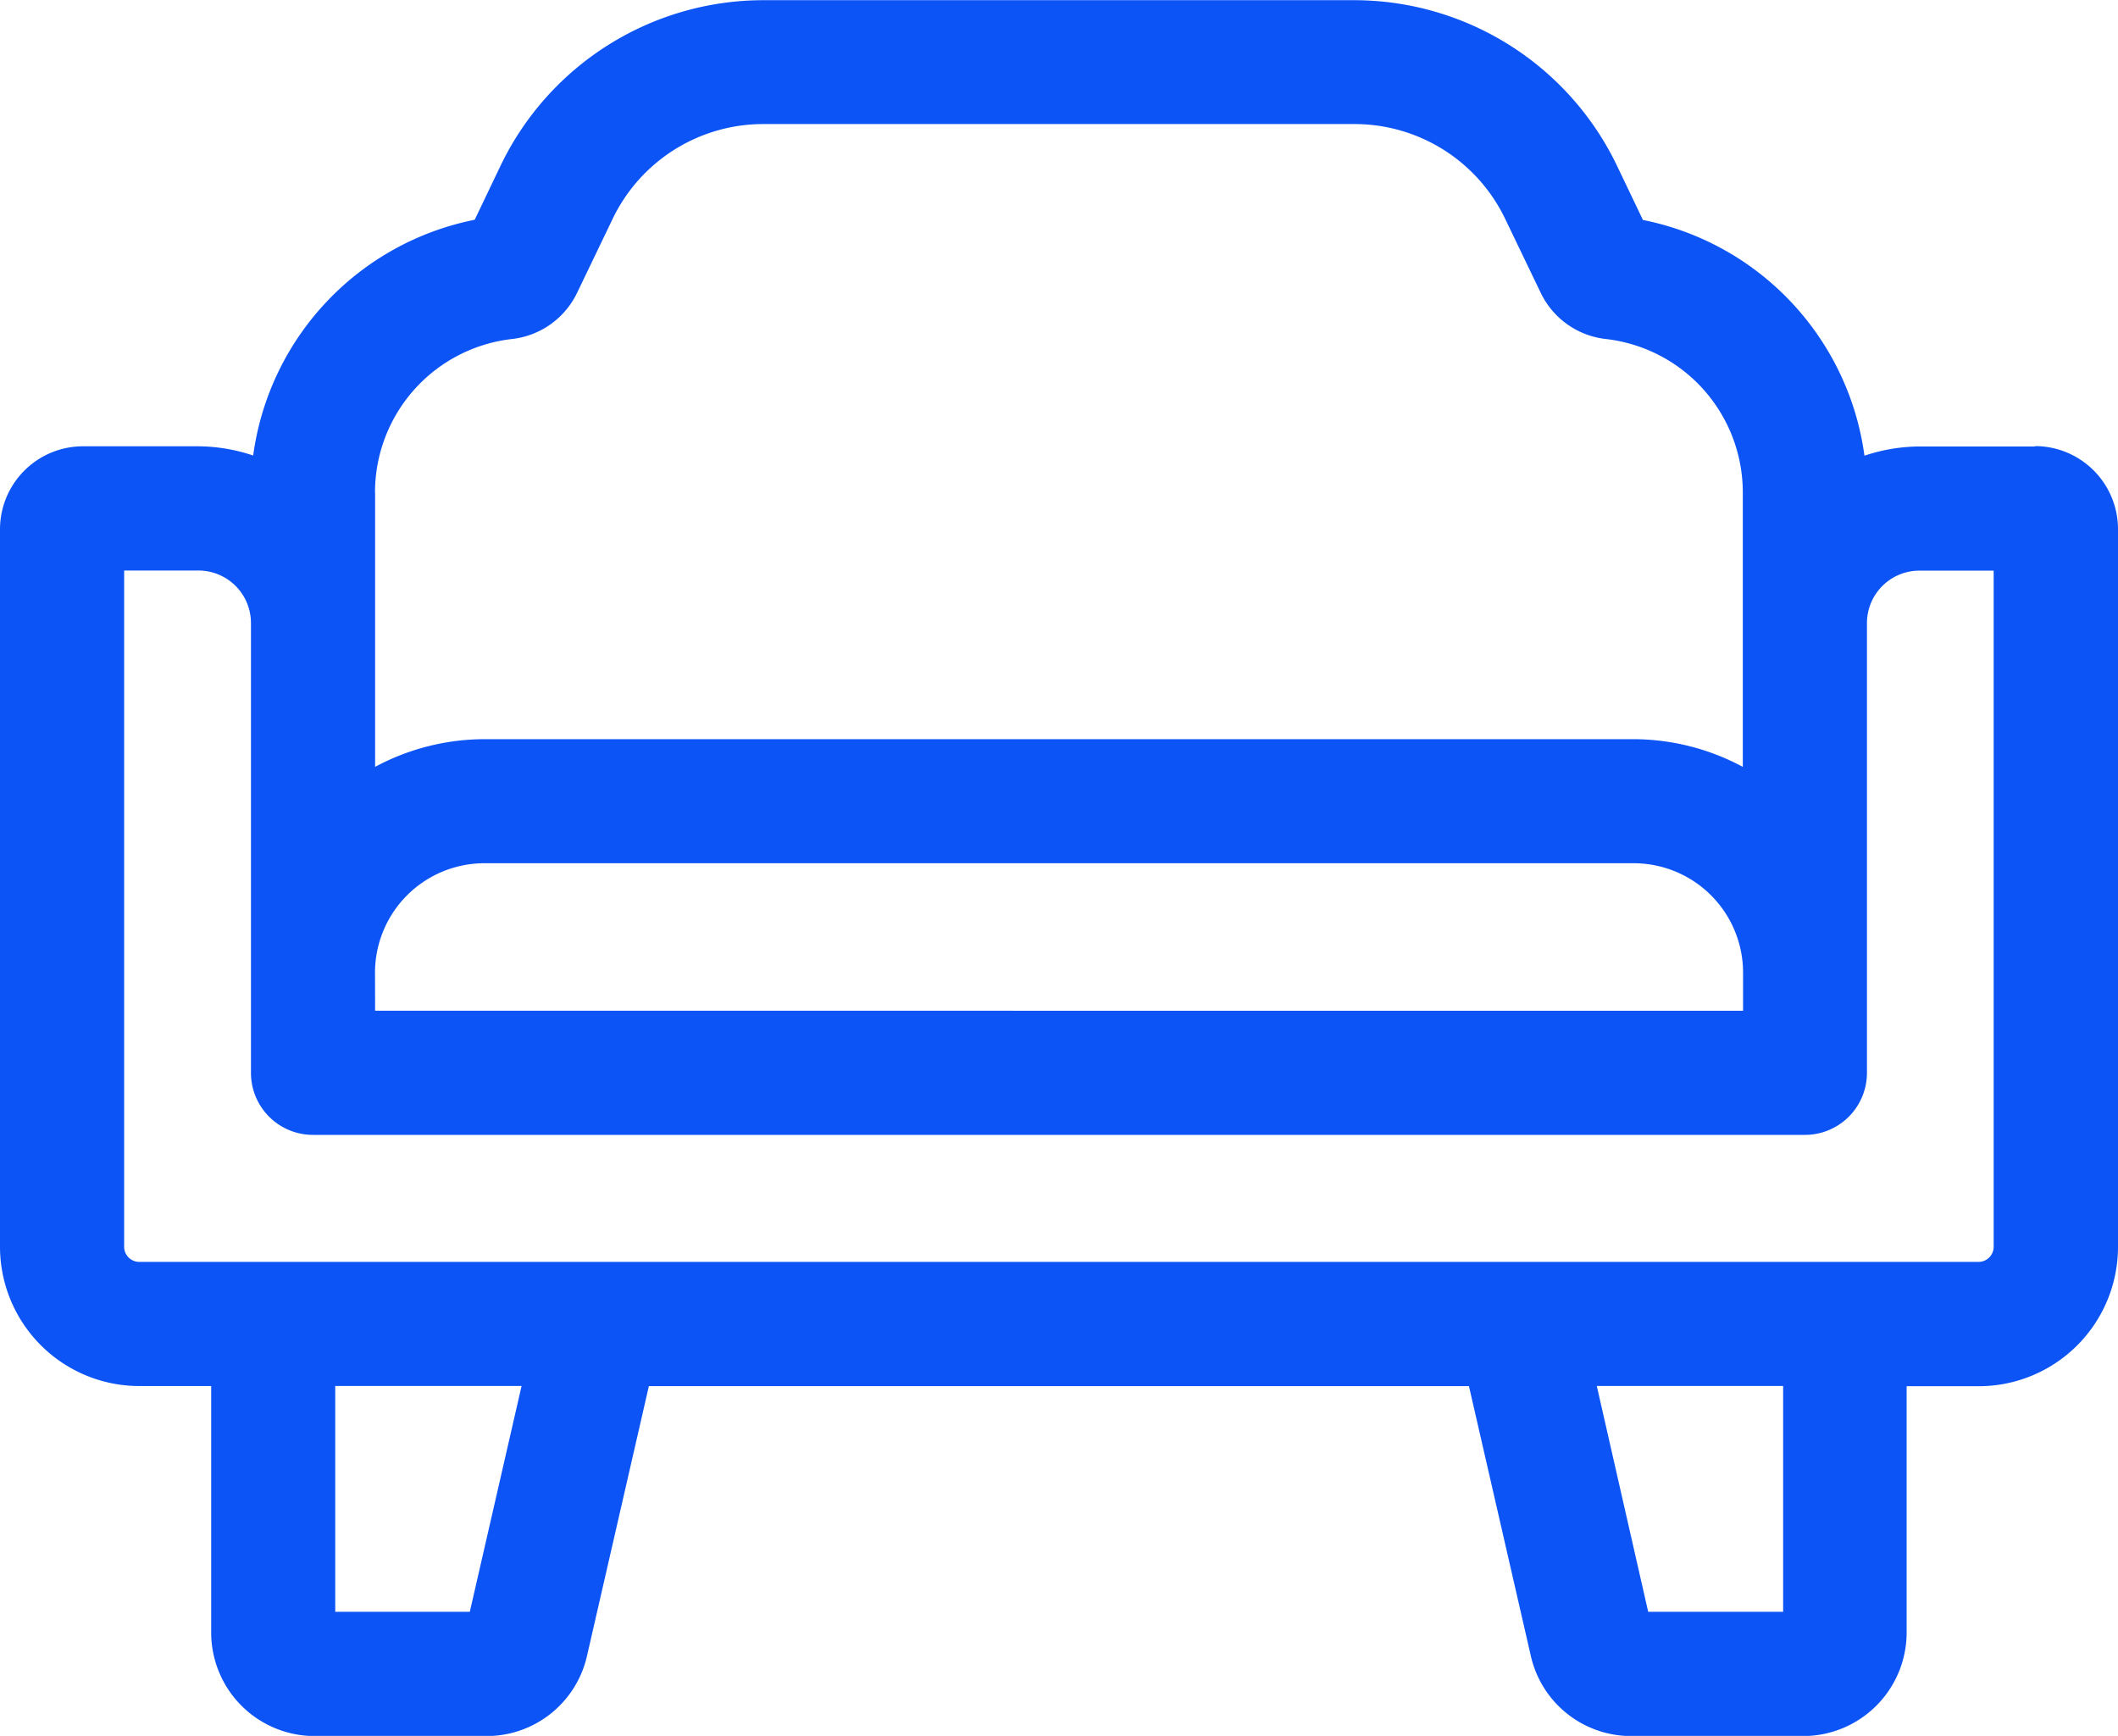 <svg xmlns="http://www.w3.org/2000/svg" width="22.947" height="18.806" viewBox="0 0 22.947 18.806">
  <path id="sofa" d="M22.05,51.029H20.8a1.9,1.9,0,0,0-.6.1,3.017,3.017,0,0,0-2.4-2.554l-.287-.6a3.161,3.161,0,0,0-2.834-1.781H8.264A3.161,3.161,0,0,0,5.43,47.973l-.287.6a3.017,3.017,0,0,0-2.4,2.554,1.9,1.9,0,0,0-.6-.1H.9a.9.9,0,0,0-.9.9V59.7a1.51,1.51,0,0,0,1.508,1.508h.78v2.67A1.122,1.122,0,0,0,3.408,65h1.86a1.115,1.115,0,0,0,1.092-.87l.67-2.921h8.885l.67,2.921a1.115,1.115,0,0,0,1.092.87h1.86a1.122,1.122,0,0,0,1.12-1.12v-2.67h.78A1.51,1.51,0,0,0,22.947,59.7V51.925a.9.9,0,0,0-.9-.9Zm-17.987.5a1.673,1.673,0,0,1,1.482-1.664.892.892,0,0,0,.707-.5l.389-.809a1.81,1.81,0,0,1,1.622-1.02h6.419a1.81,1.81,0,0,1,1.622,1.02l.389.809a.892.892,0,0,0,.707.5,1.673,1.673,0,0,1,1.482,1.664V54.5a2.514,2.514,0,0,0-1.185-.3H5.249a2.513,2.513,0,0,0-1.185.3c0-.467,0-2.246,0-2.966Zm0,5.2a1.186,1.186,0,0,1,1.185-1.185H17.7a1.186,1.186,0,0,1,1.185,1.185v.413H4.064ZM5.09,63.654H3.632V61.207H5.651Zm14.224,0H17.857L17.3,61.207h2.019v2.446ZM21.6,59.7a.164.164,0,0,1-.163.163H1.508a.164.164,0,0,1-.163-.163V52.373h.806a.569.569,0,0,1,.568.568v4.874a.672.672,0,0,0,.672.672H19.555a.672.672,0,0,0,.672-.672V52.942a.569.569,0,0,1,.568-.568H21.6Z" transform="translate(0 -46.192)" fill="#0c54f5"/>
</svg>
